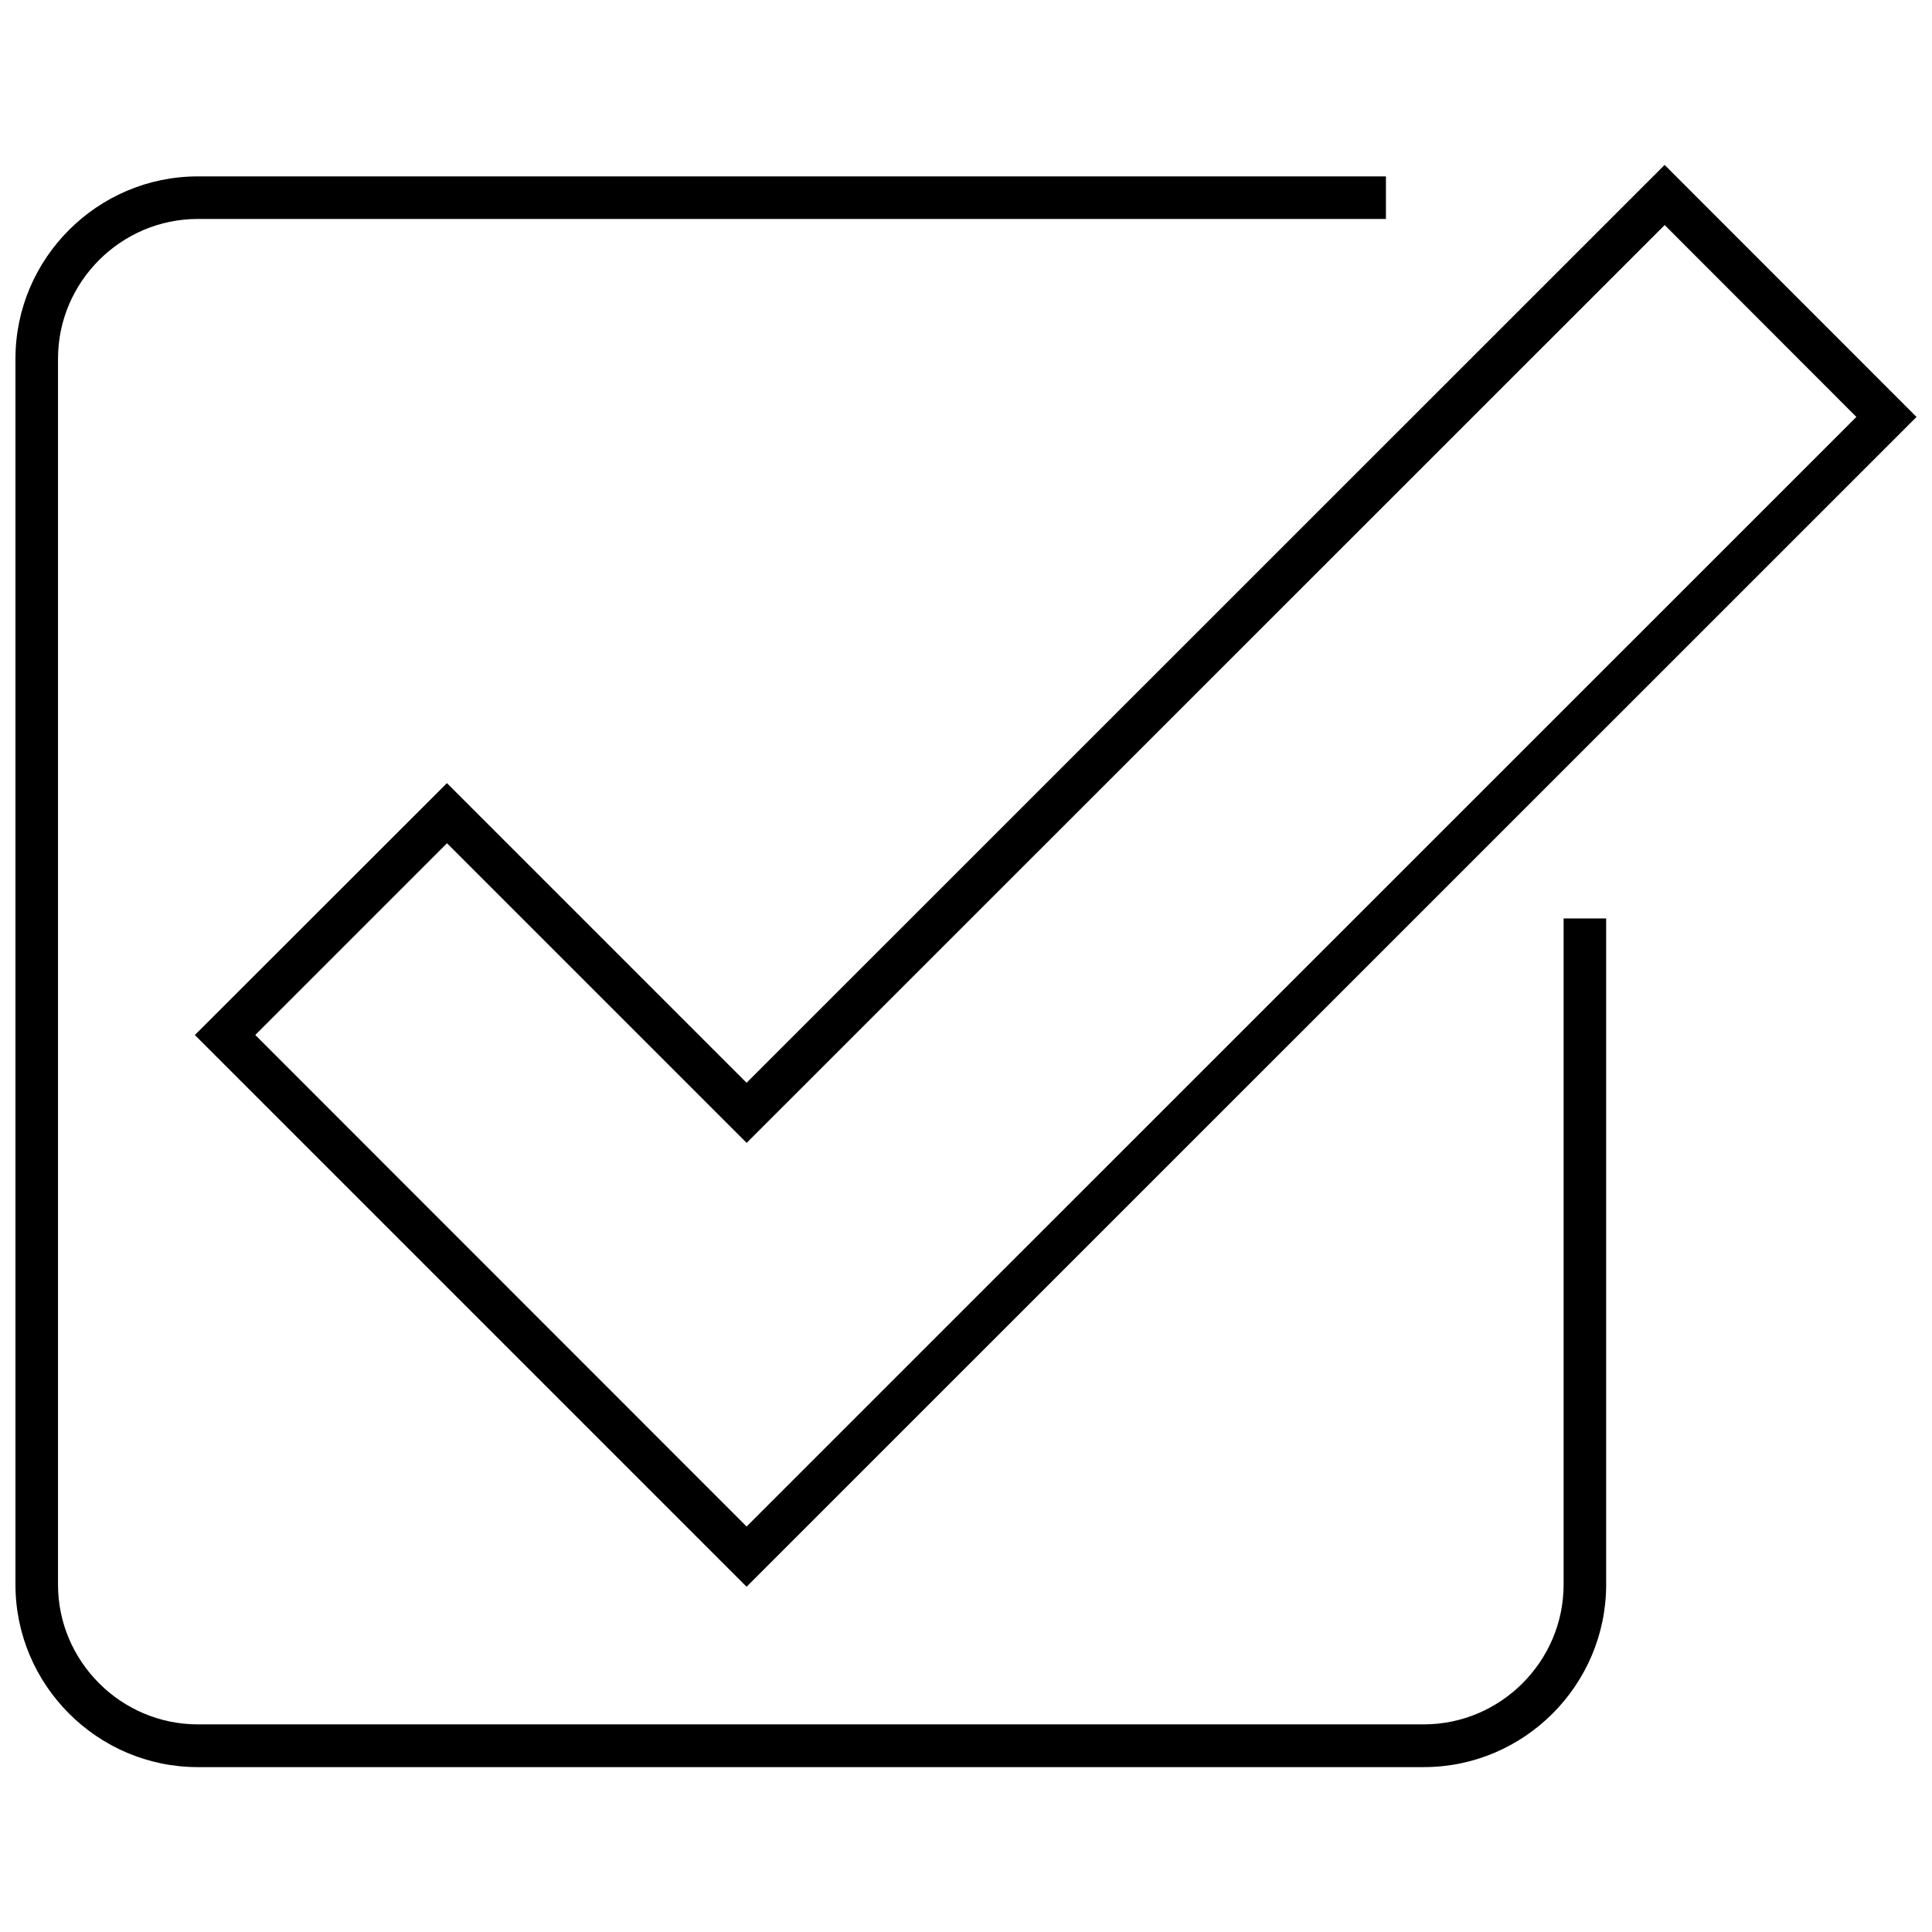 <svg xmlns="http://www.w3.org/2000/svg" width="800px" height="800px" version="1.1" viewBox="144 144 512 512">
 <defs>
  <clipPath id="b">
   <path d="m195 187h456.9v378h-456.9z"/>
  </clipPath>
  <clipPath id="a">
   <path d="m148.09 190h421.91v423h-421.91z"/>
  </clipPath>
 </defs>
 <g>
  <g clip-path="url(#b)">
   <path d="m651.9 254.5-310.05 310-146.21-146.21 66.805-66.754 79.406 79.406 243.29-243.24zm-389.45 112.98-50.801 50.801 130.21 130.26 294.1-294.05-50.801-50.852-243.29 243.24-79.406-79.406z"/>
  </g>
  <g clip-path="url(#a)">
   <path d="m569.65 387.4v176.54c0 26.621-21.742 48.363-48.312 48.363h-324.93c-26.57 0-48.312-21.742-48.312-48.363v-324.88c0-26.57 21.742-48.312 48.312-48.312h314.88v11.277h-314.88c-20.32 0-37.035 16.664-37.035 37.035v324.88c0 20.371 16.715 37.035 37.035 37.035h324.93c20.32 0 37.035-16.664 37.035-37.035v-176.54z"/>
  </g>
 </g>
</svg>